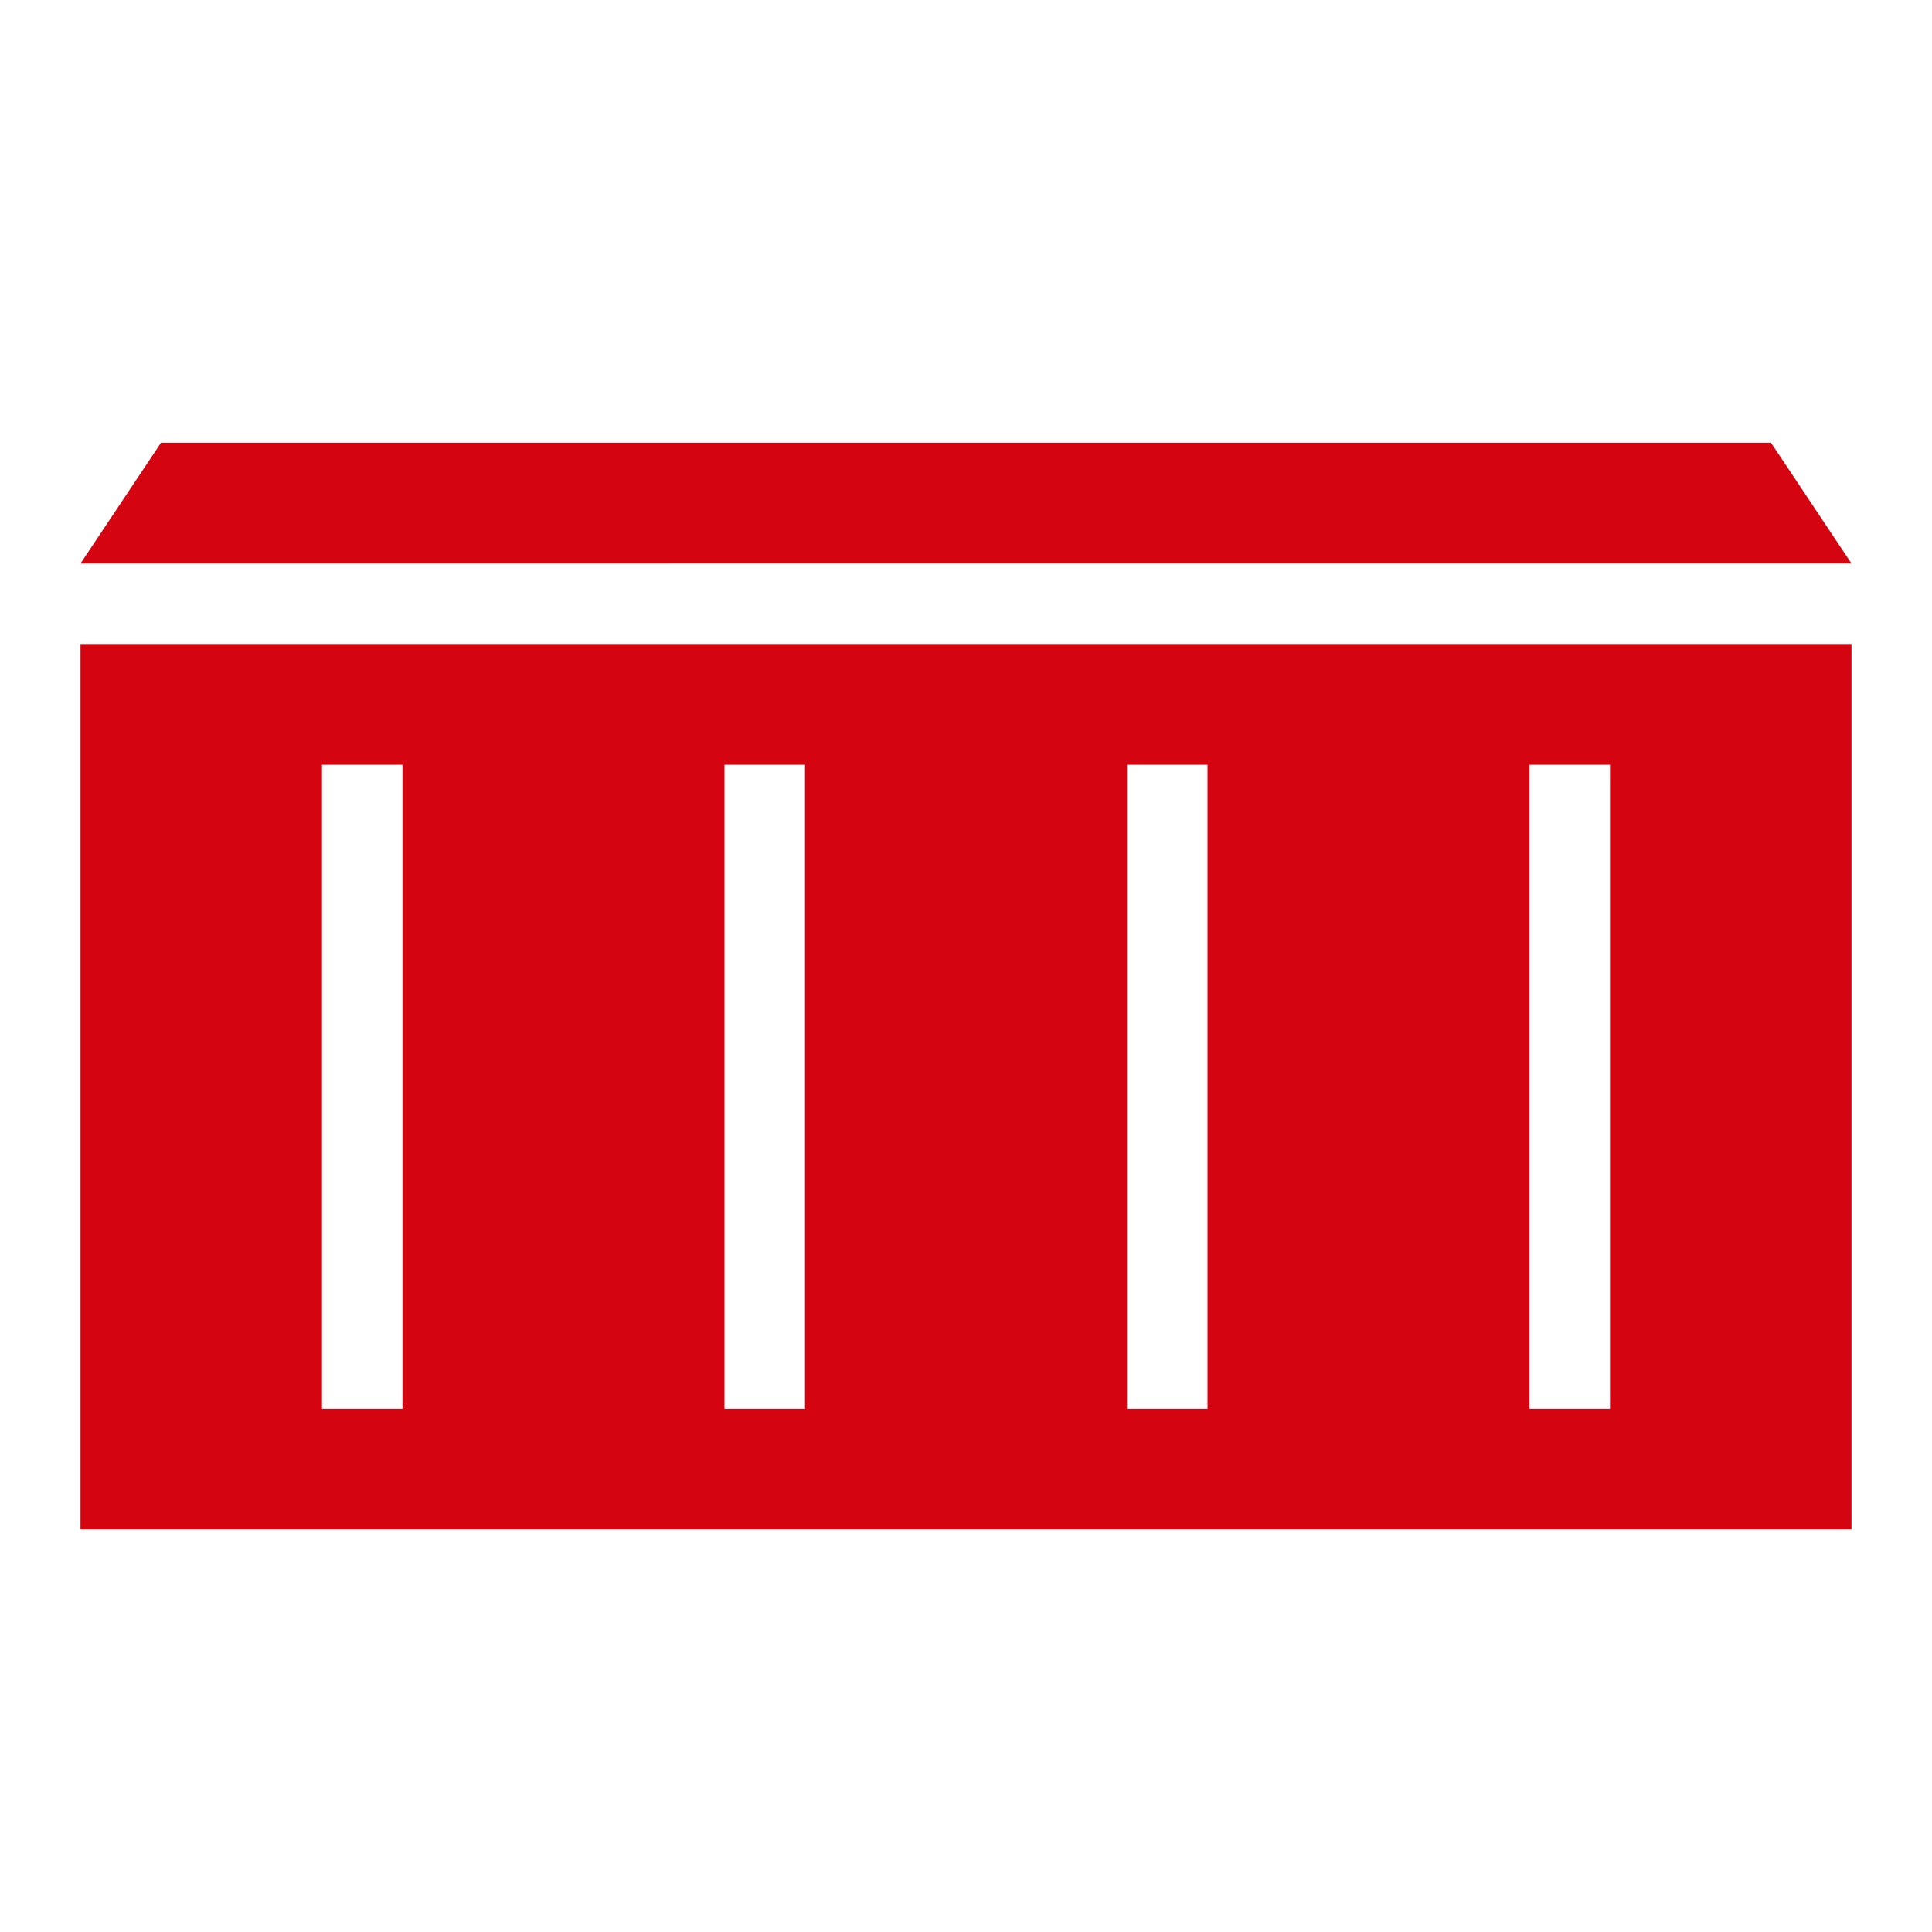 <svg id="dhl_icons" xmlns="http://www.w3.org/2000/svg" width="48" height="48" viewBox="0 0 48 48">
  <path d="M2,16V38H46V16H2Zm8,19H8V19h2Zm10,0H18V19h2ZM38,19h2V35H38ZM28,19h2V35H28Zm18-5H2l2-3H44Z" fill="#d40511"/>
</svg>
